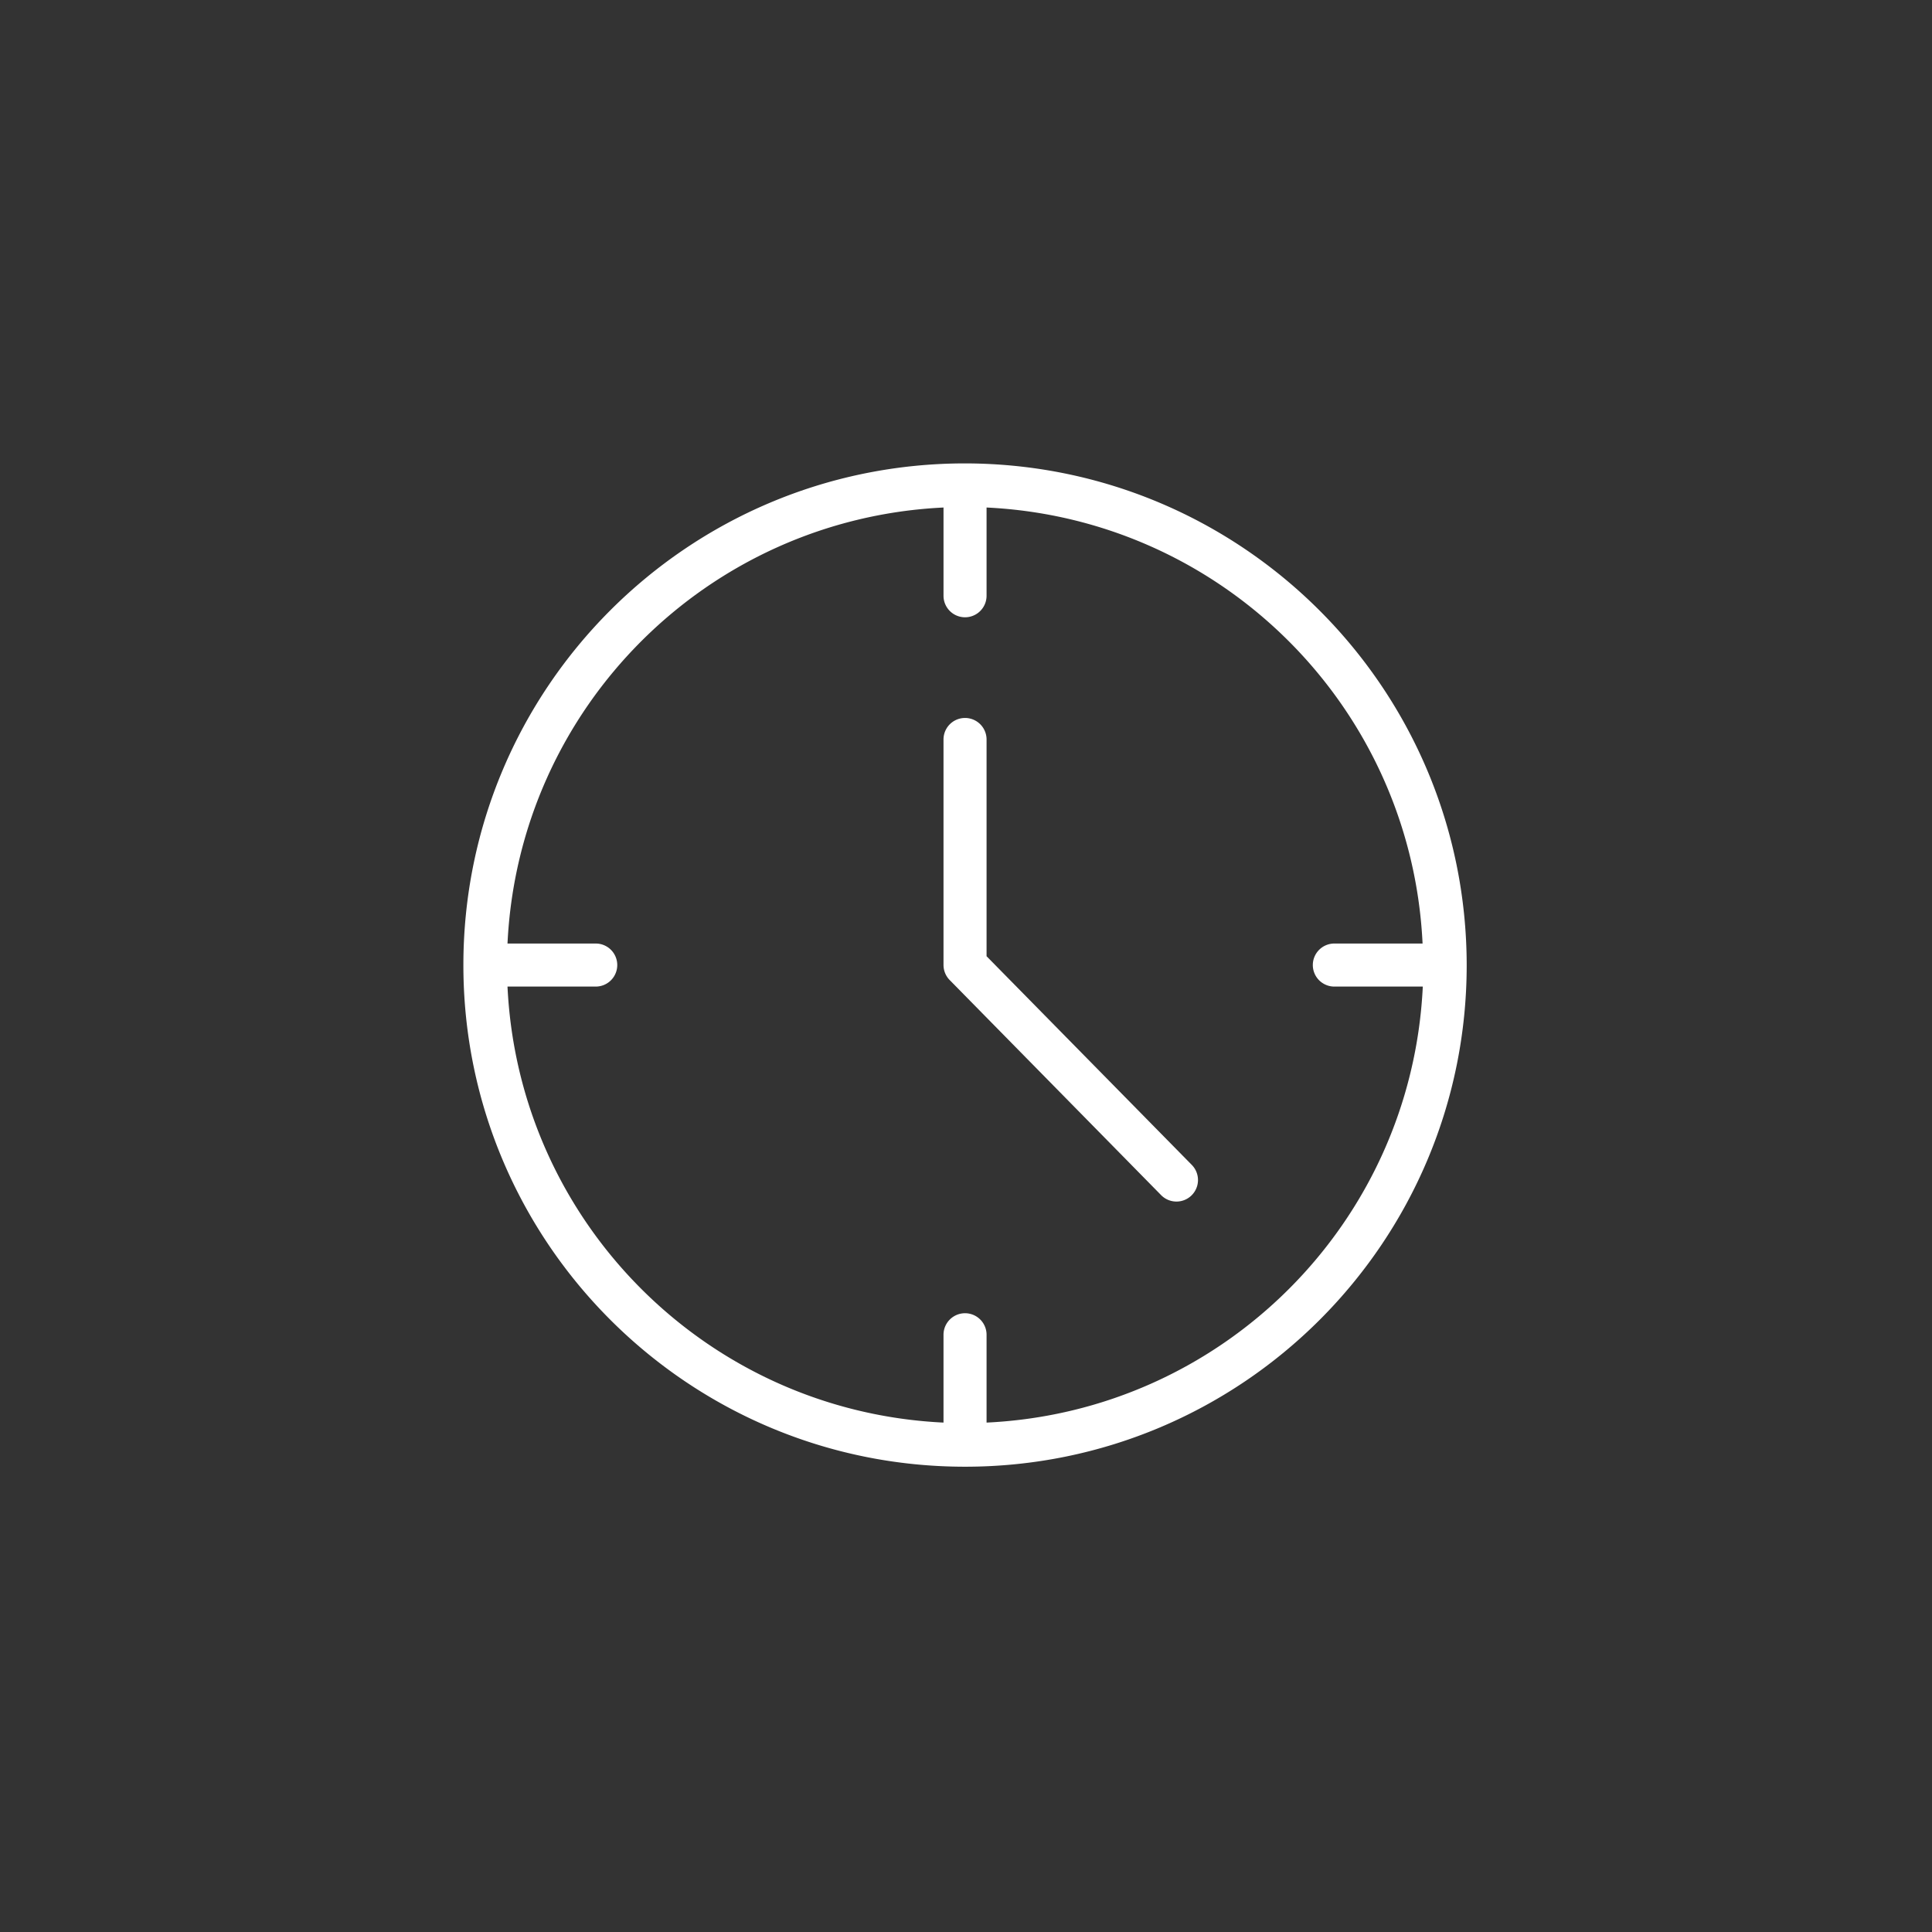 <svg xmlns="http://www.w3.org/2000/svg" width="500" height="500" viewBox="0 0 500 500">
    <rect x="0" y="0" width="500" height="500" fill="#333333" stroke="none"/>
    <path fill="#fff" d="M249.751 119.927c-71.701 0-129.828 58.126-129.828 129.827 0 71.703 58.127 129.829 129.828 129.829 71.7 0 129.828-58.126 129.828-129.829-.094-71.664-58.165-129.733-129.828-129.827zm5.571 248.238V345.33a5.572 5.572 0 0 0-11.142 0v22.835c-61.07-2.917-109.924-51.77-112.839-112.84h22.836a5.57 5.57 0 0 0 5.568-5.571 5.569 5.569 0 0 0-5.568-5.569h-22.836c2.915-61.07 51.769-109.924 112.839-112.84v22.835a5.571 5.571 0 0 0 11.142 0v-22.835c61.069 2.916 109.923 51.77 112.839 112.84h-22.837a5.569 5.569 0 0 0-5.567 5.569 5.57 5.57 0 0 0 5.567 5.571h22.894c-2.921 61.092-51.807 109.951-112.896 112.84z"/>
    <path fill="#fff" d="M255.322 247.472v-56.197a5.572 5.572 0 0 0-11.142 0v58.479a5.58 5.58 0 0 0 1.616 3.9l54.75 55.696a5.573 5.573 0 0 0 7.963-7.797l-53.187-54.081z"/>
</svg>